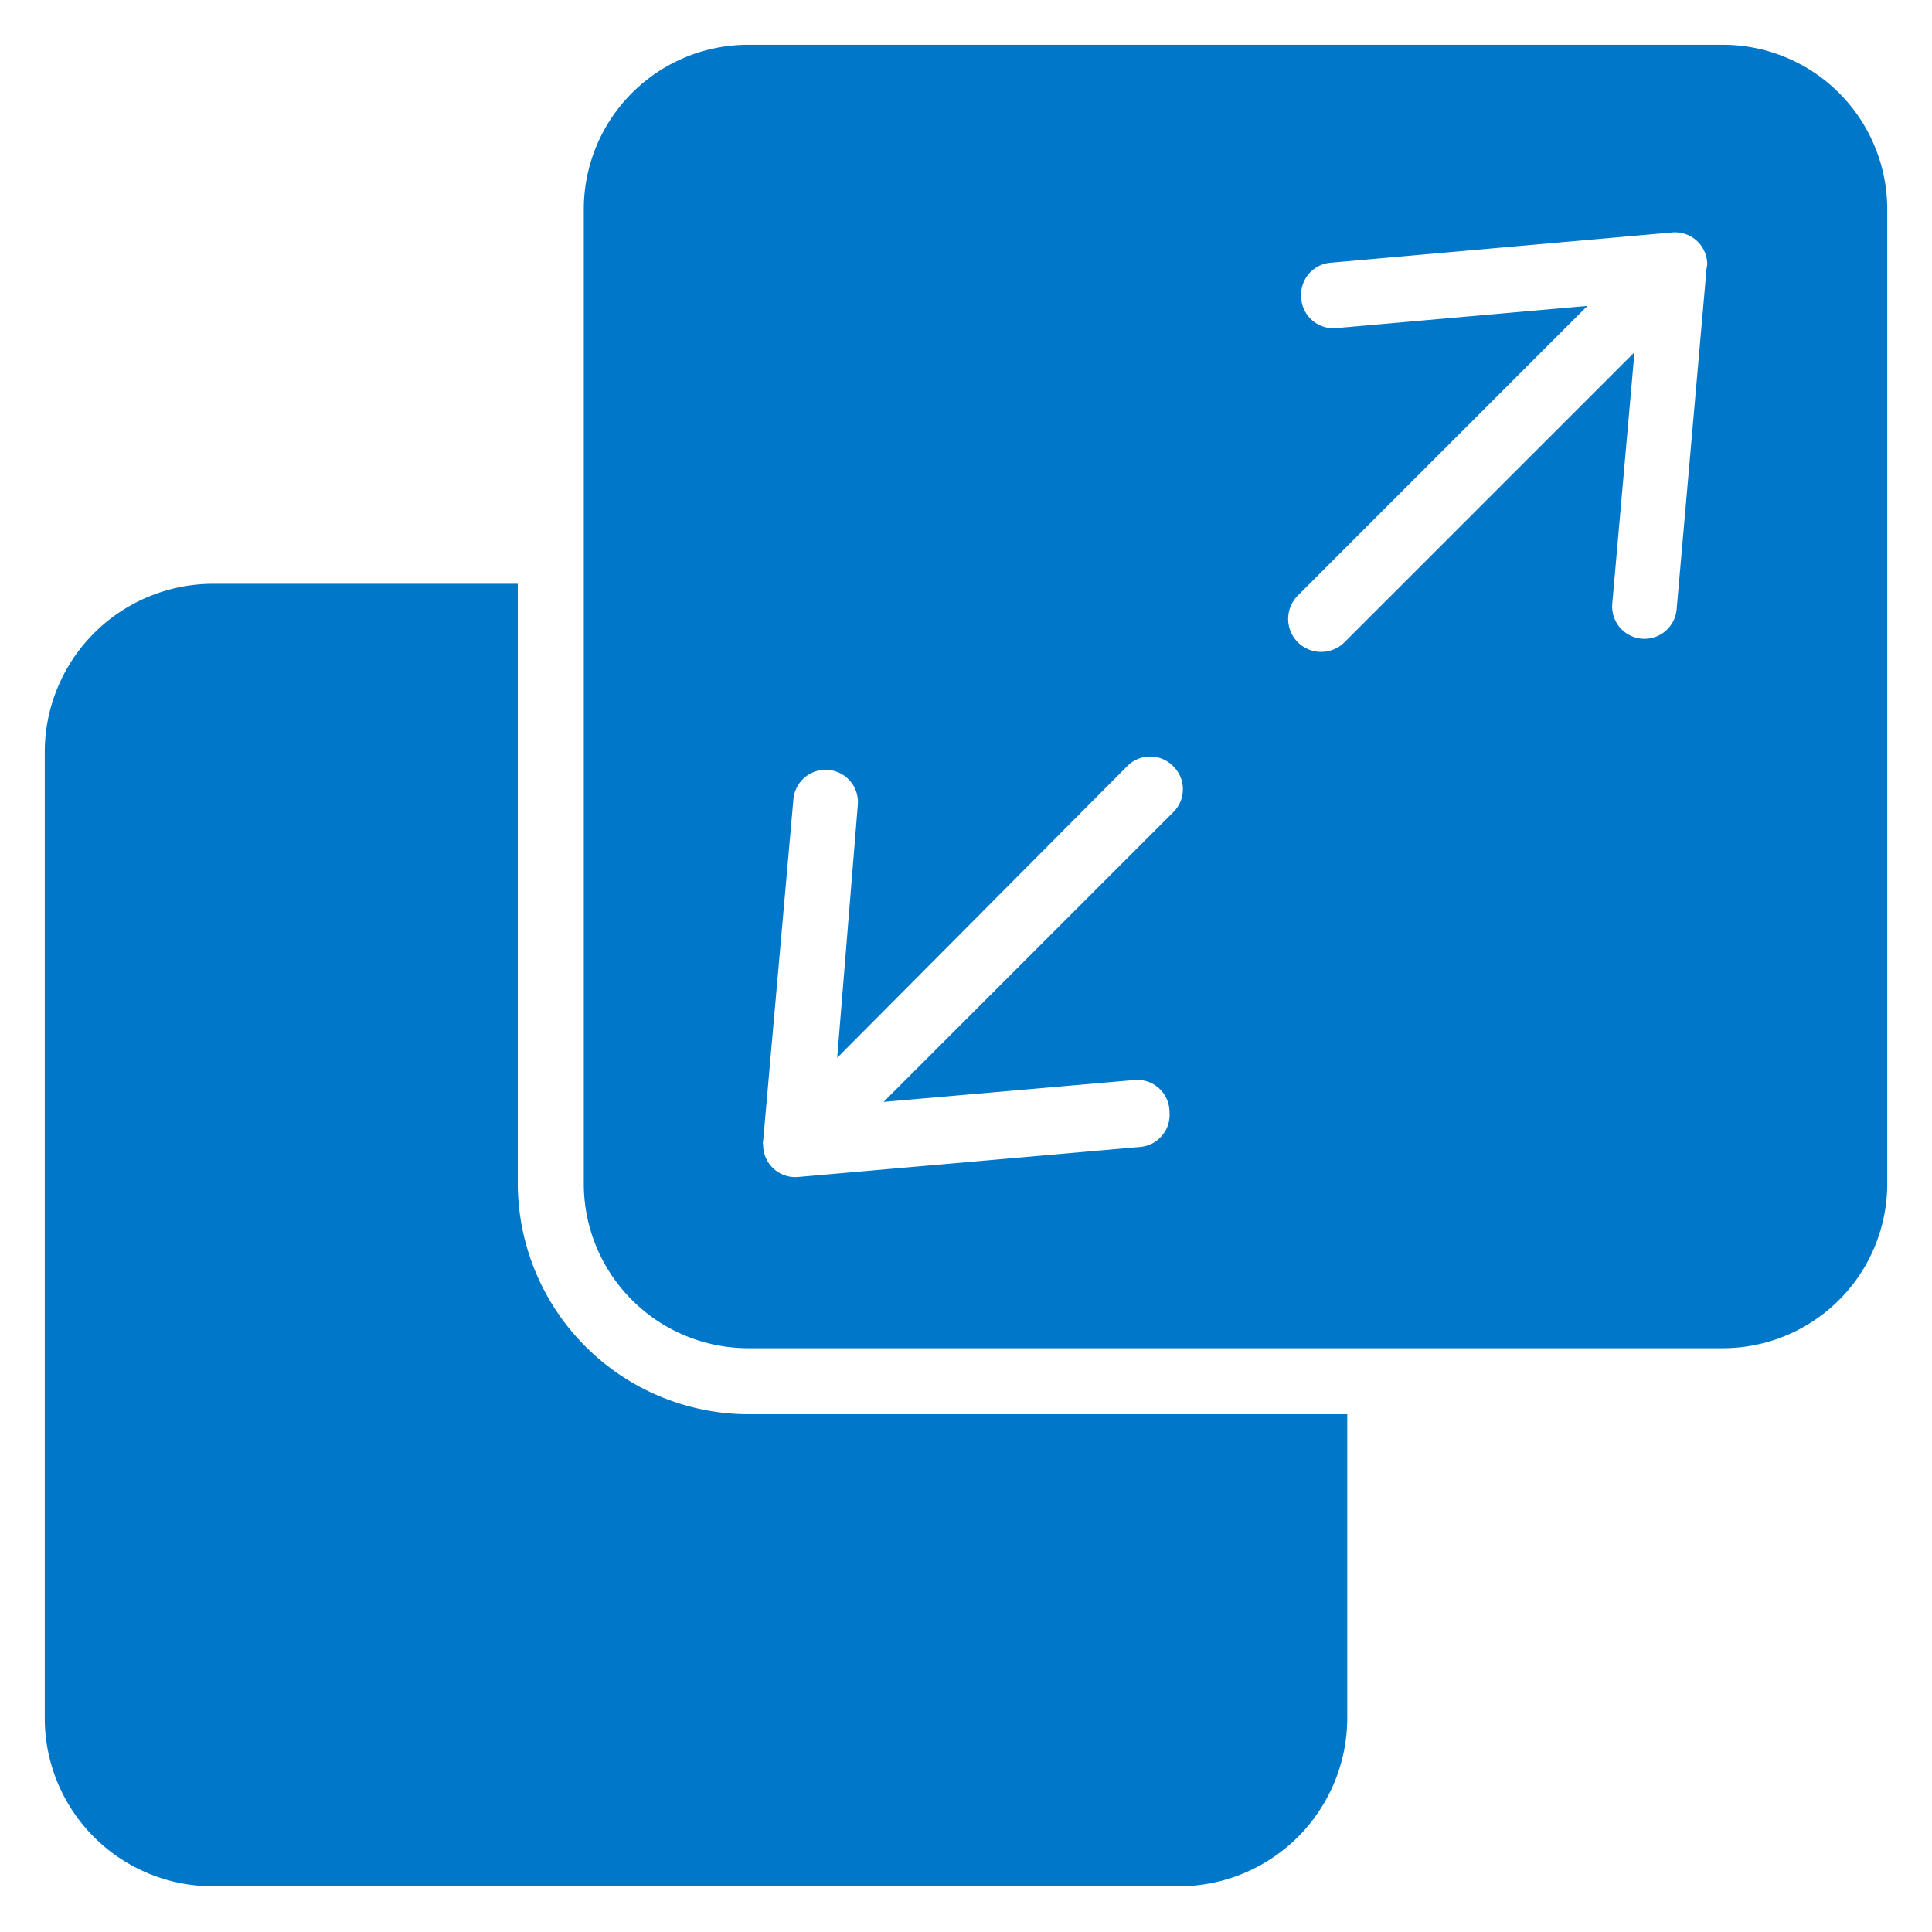 <?xml version="1.0" encoding="UTF-8"?>
<svg xmlns="http://www.w3.org/2000/svg" id="scalable" width="60" height="60" viewBox="0 0 60 60">
  <defs>
    <style>
      .cls-1 {
        fill: #0077c8;
      }
    </style>
  </defs>
  <path class="cls-1" d="M53.5,1.39H23.24A5.11,5.11,0,0,0,18.13,6.5V36.76a5.11,5.11,0,0,0,5.11,5.11H53.5a5.11,5.11,0,0,0,5.11-5.11V6.5A5.11,5.11,0,0,0,53.5,1.39ZM35,23.8a1,1,0,0,1,1.44,0,1,1,0,0,1,0,1.42l-9,9,7.79-.68a1,1,0,0,1,1.09,1,1,1,0,0,1-.92,1.08l-10.59.93a1,1,0,0,1-1.11-1,.24.24,0,0,1,0-.12l.94-10.61a1,1,0,0,1,2,.18L26,32.85ZM24,36.27a.3.3,0,0,1-.09-.13A.3.3,0,0,0,24,36.27ZM53,8.33l-.93,10.59a1,1,0,0,1-2-.17l.69-7.81-9,9a1,1,0,1,1-1.46-1.44h0l9-9-7.8.69a1,1,0,0,1-1.09-.95,1,1,0,0,1,.9-1.08l10.61-.94a1,1,0,0,1,1.1,1Z"></path>
  <path class="cls-1" d="M23.24,43.92a7.18,7.18,0,0,1-7.16-7.16c0-.89,0-18.52,0-18.63H6.61a5.23,5.23,0,0,0-5.22,5.23v30a5.22,5.22,0,0,0,5.22,5.22h30a5.23,5.23,0,0,0,5.23-5.22V43.92Z"></path>
</svg>
